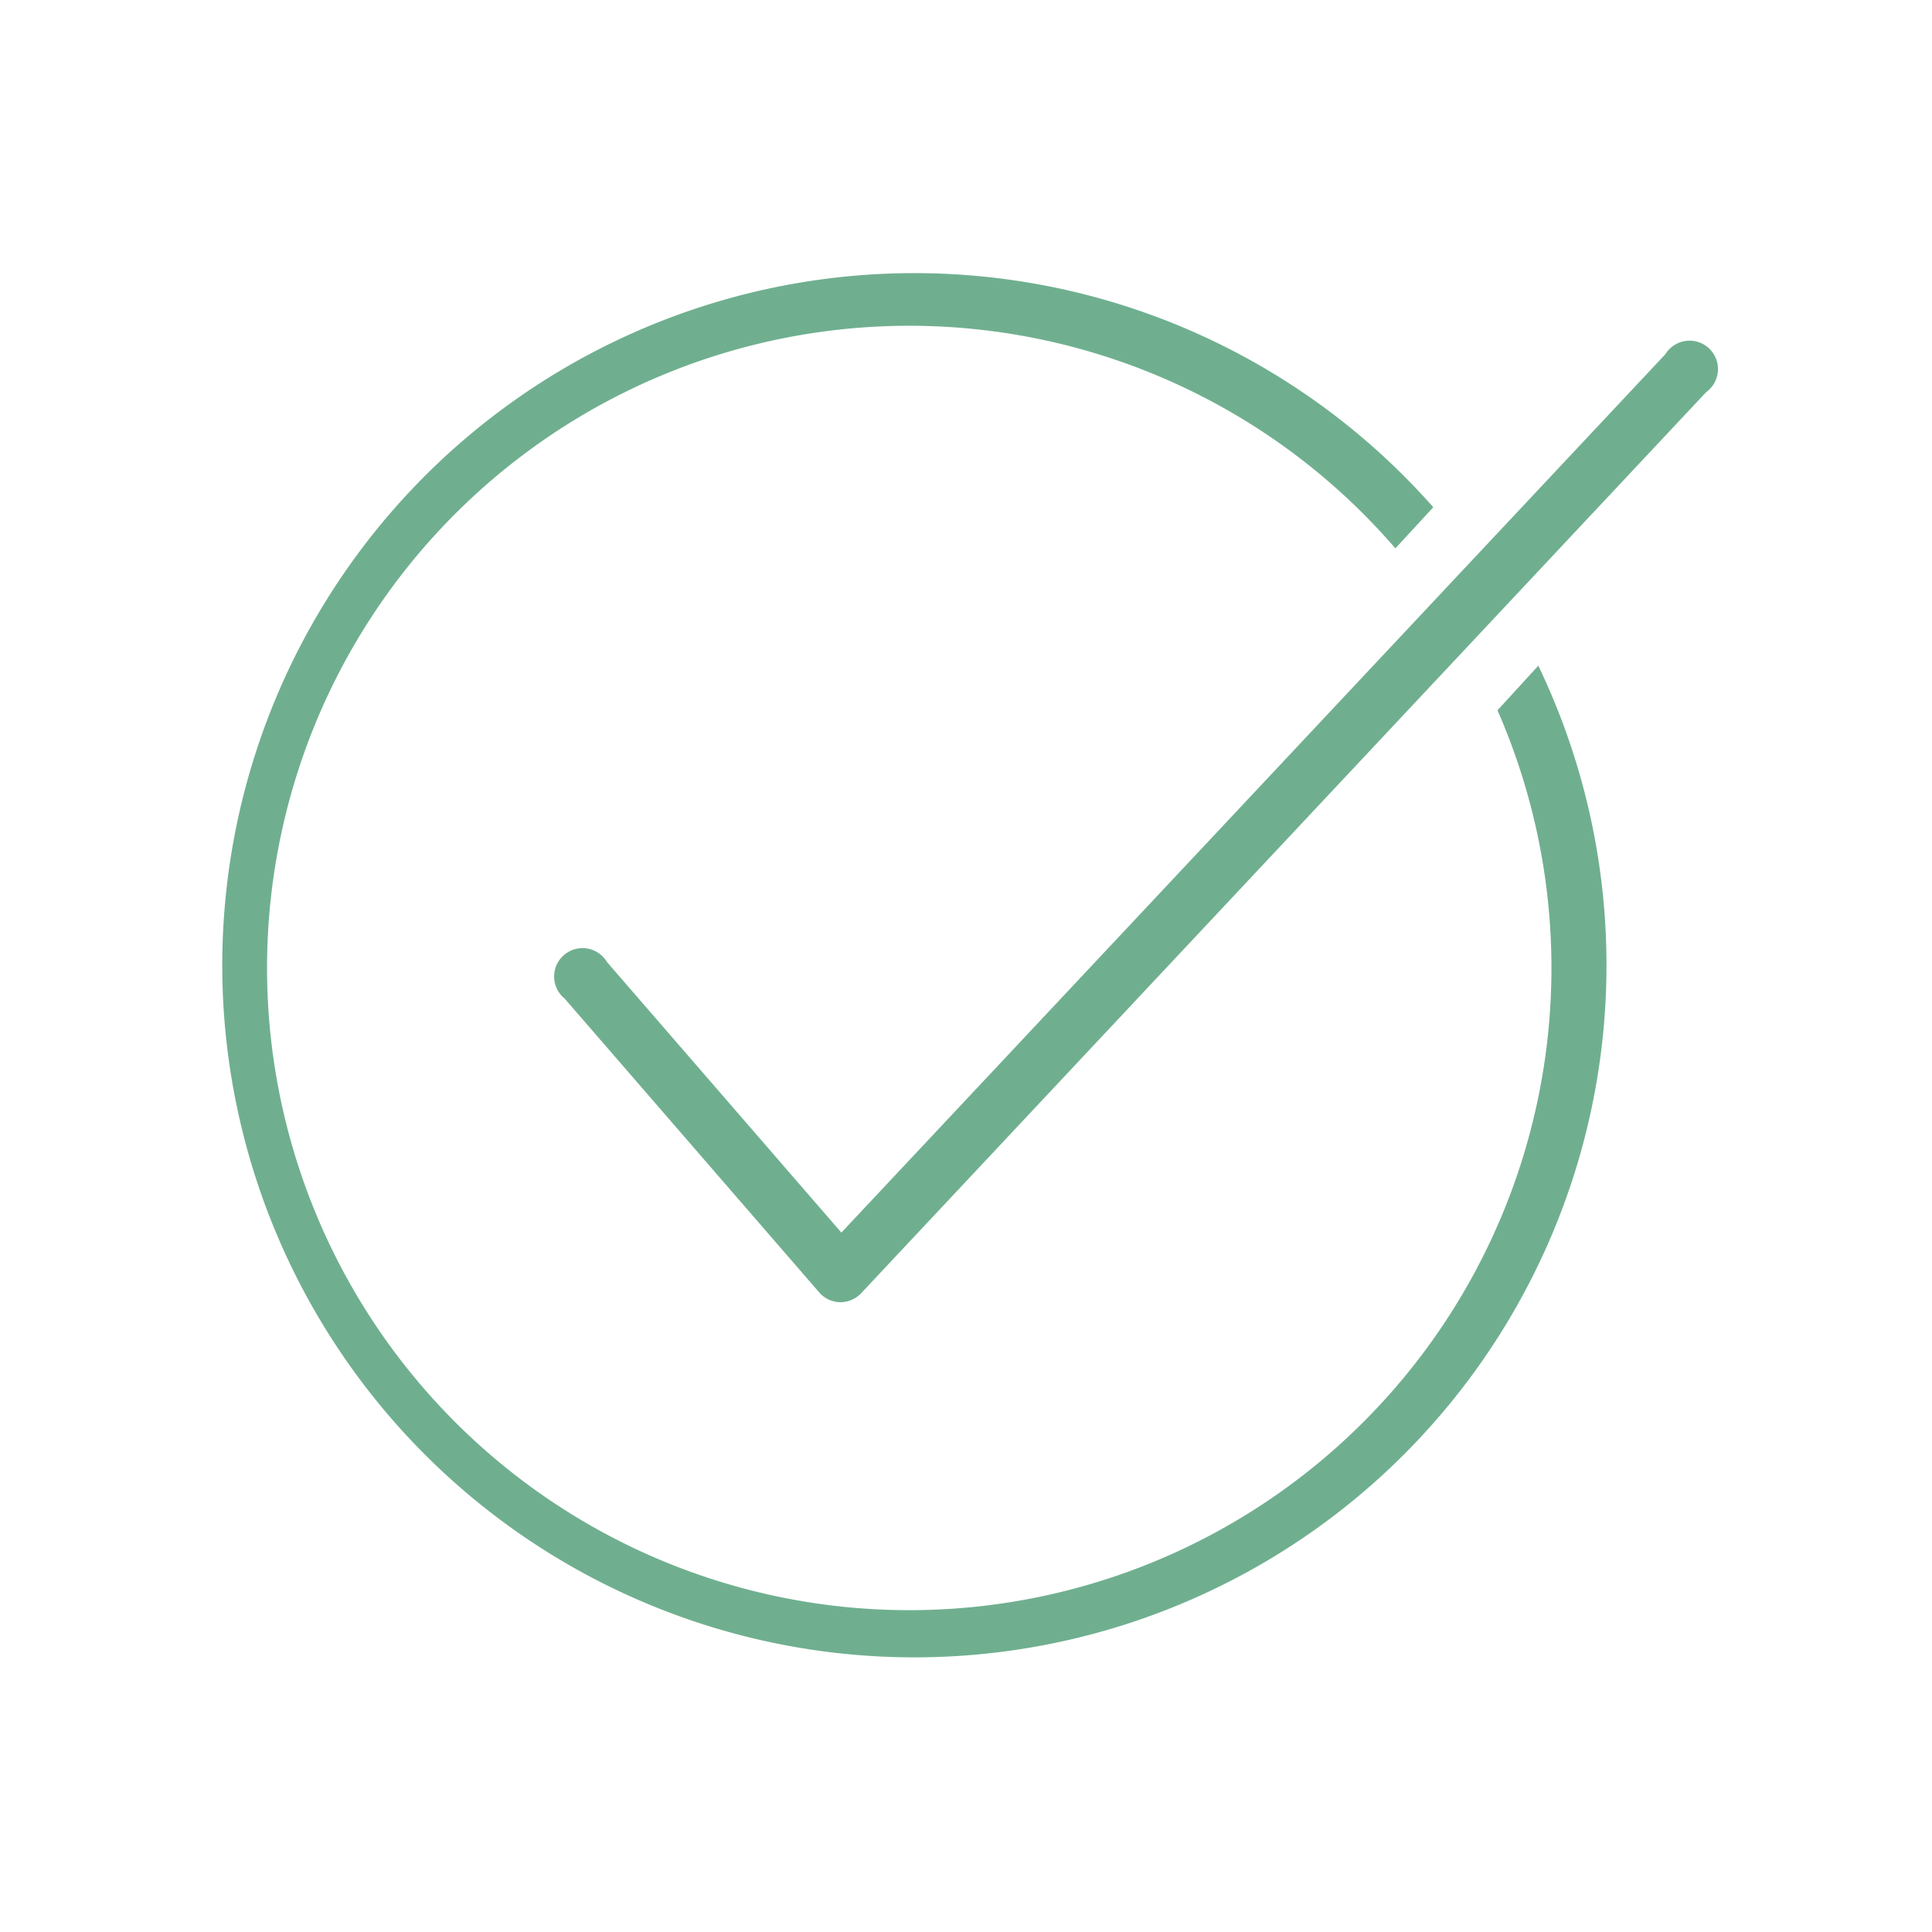 <svg id="Layer_1" data-name="Layer 1" xmlns="http://www.w3.org/2000/svg" viewBox="0 0 204 204"><defs><style>.cls-1{fill:#6faf8f;}</style></defs><title>Green_6fb090</title><path class="cls-1" d="M158.12,75A67.81,67.81,0,1,1,147.34,57.9l4-4.34a73.08,73.08,0,1,0,11.09,16.73Z"/><path class="cls-1" d="M88.76,137.5h-.06a3,3,0,0,1-2.17-1l-26.9-31.05a3,3,0,1,1,4.46-3.87l24.75,28.57,87-92.74a3,3,0,1,1,4.31,4L90.92,136.56A3,3,0,0,1,88.76,137.5Z"/></svg>